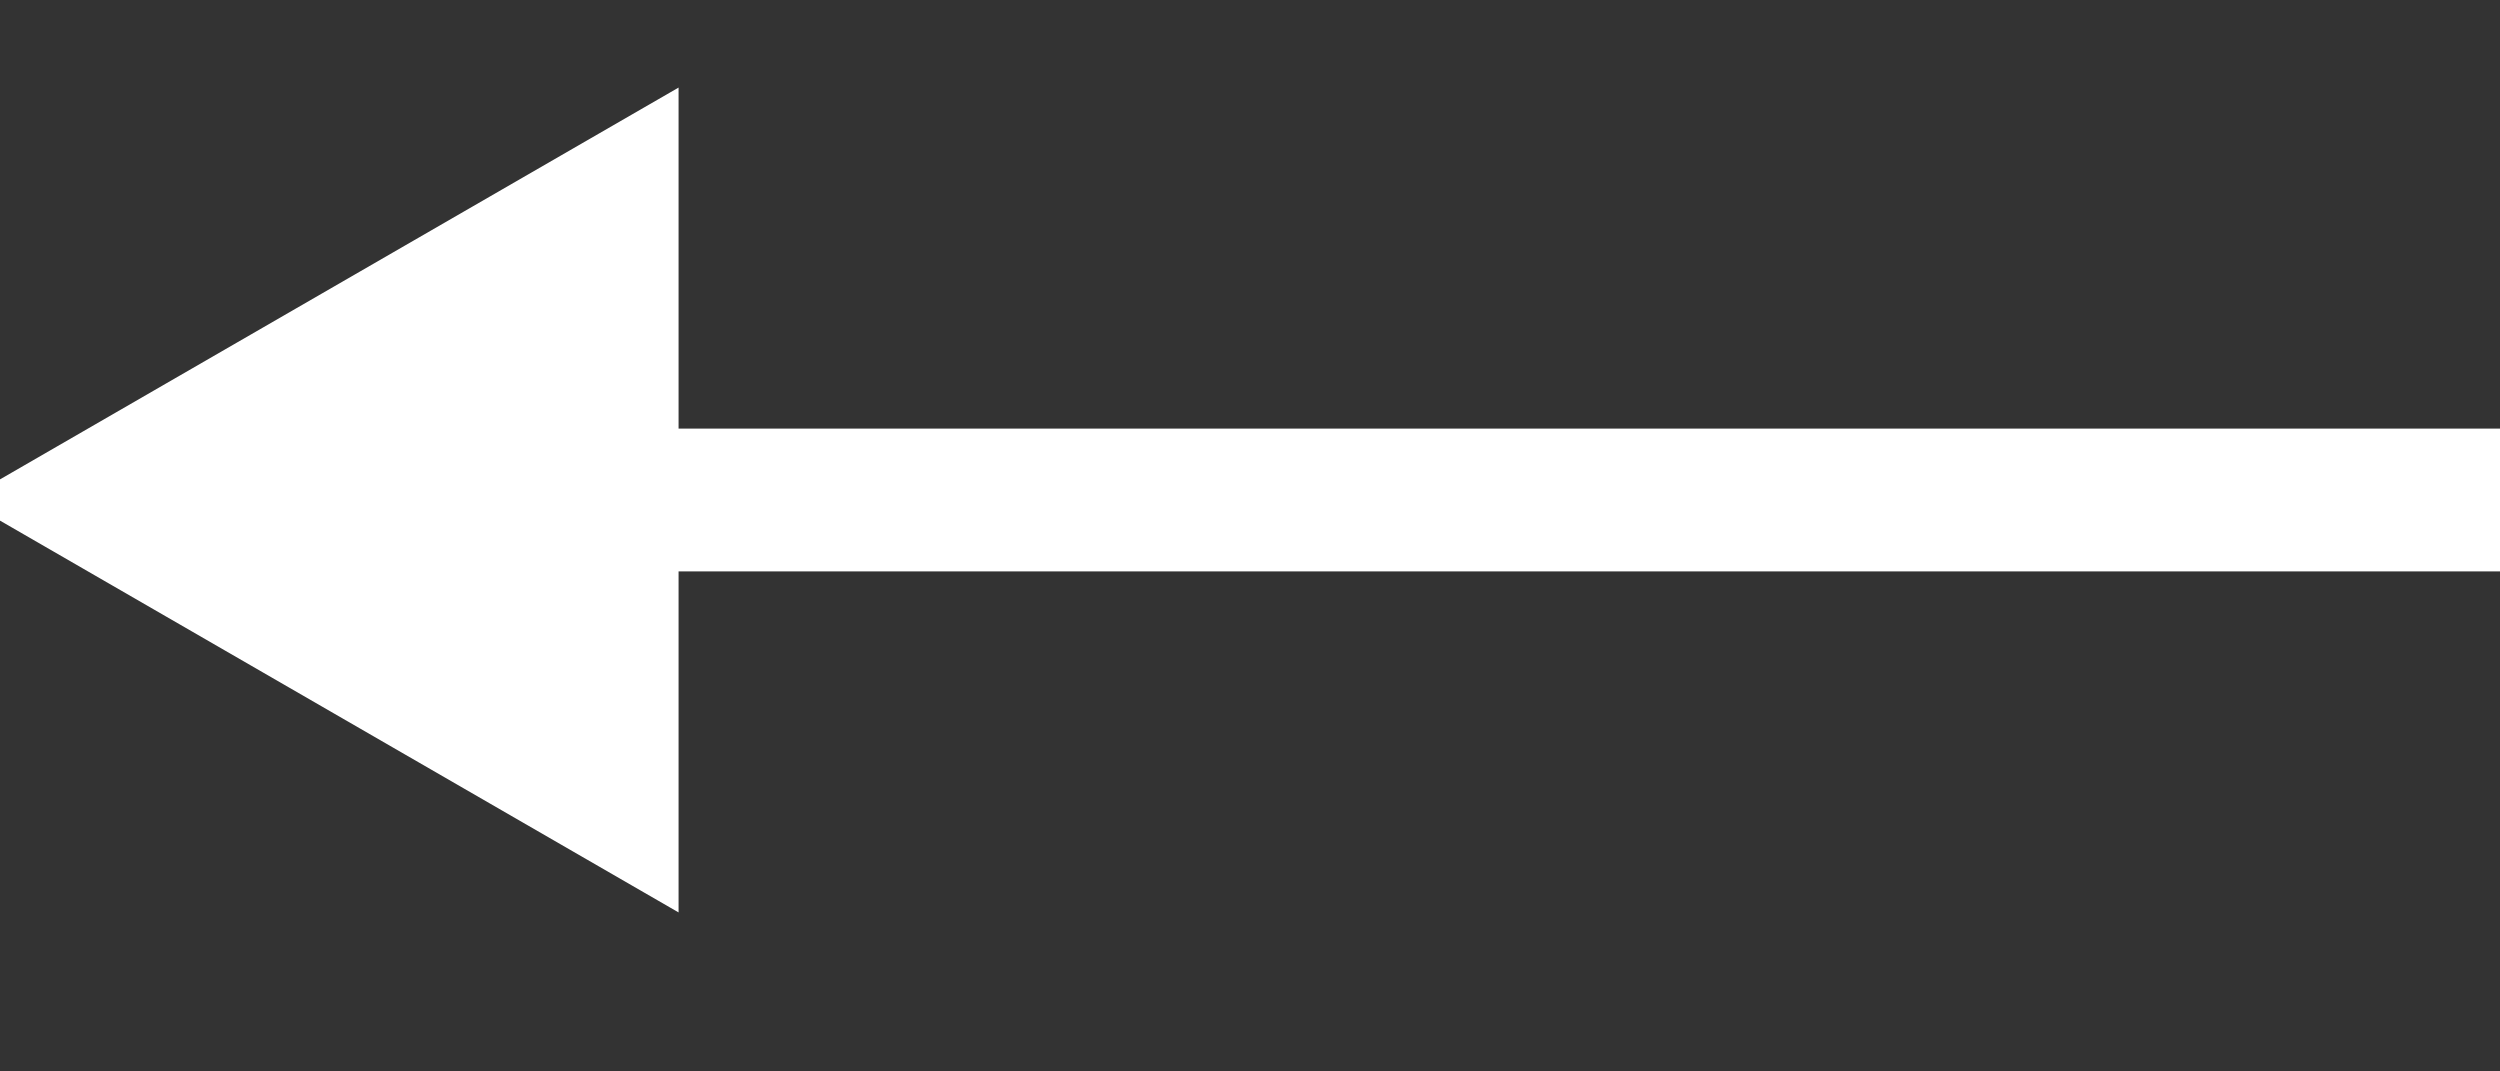 <?xml version="1.0" encoding="UTF-8"?>
<svg xmlns="http://www.w3.org/2000/svg" width="35" height="15" viewBox="0 0 35 15" fill="none">
  <rect x="0" y="0" width="35" height="15" fill="#333333" stroke="none"/>
  <g clip-path="url(#clip0_5592_13)">
    <path d="M-0.5 7L9.5 12.774L9.5 1.226L-0.5 7ZM35 6L8.5 6L8.5 8L35 8L35 6Z" fill="white"></path>
  </g>
  <defs>
    <clipPath id="clip0_5592_13">
      <rect width="35" height="15" fill="white" transform="translate(35 15) rotate(180)"></rect>
    </clipPath>
  </defs>
</svg>

